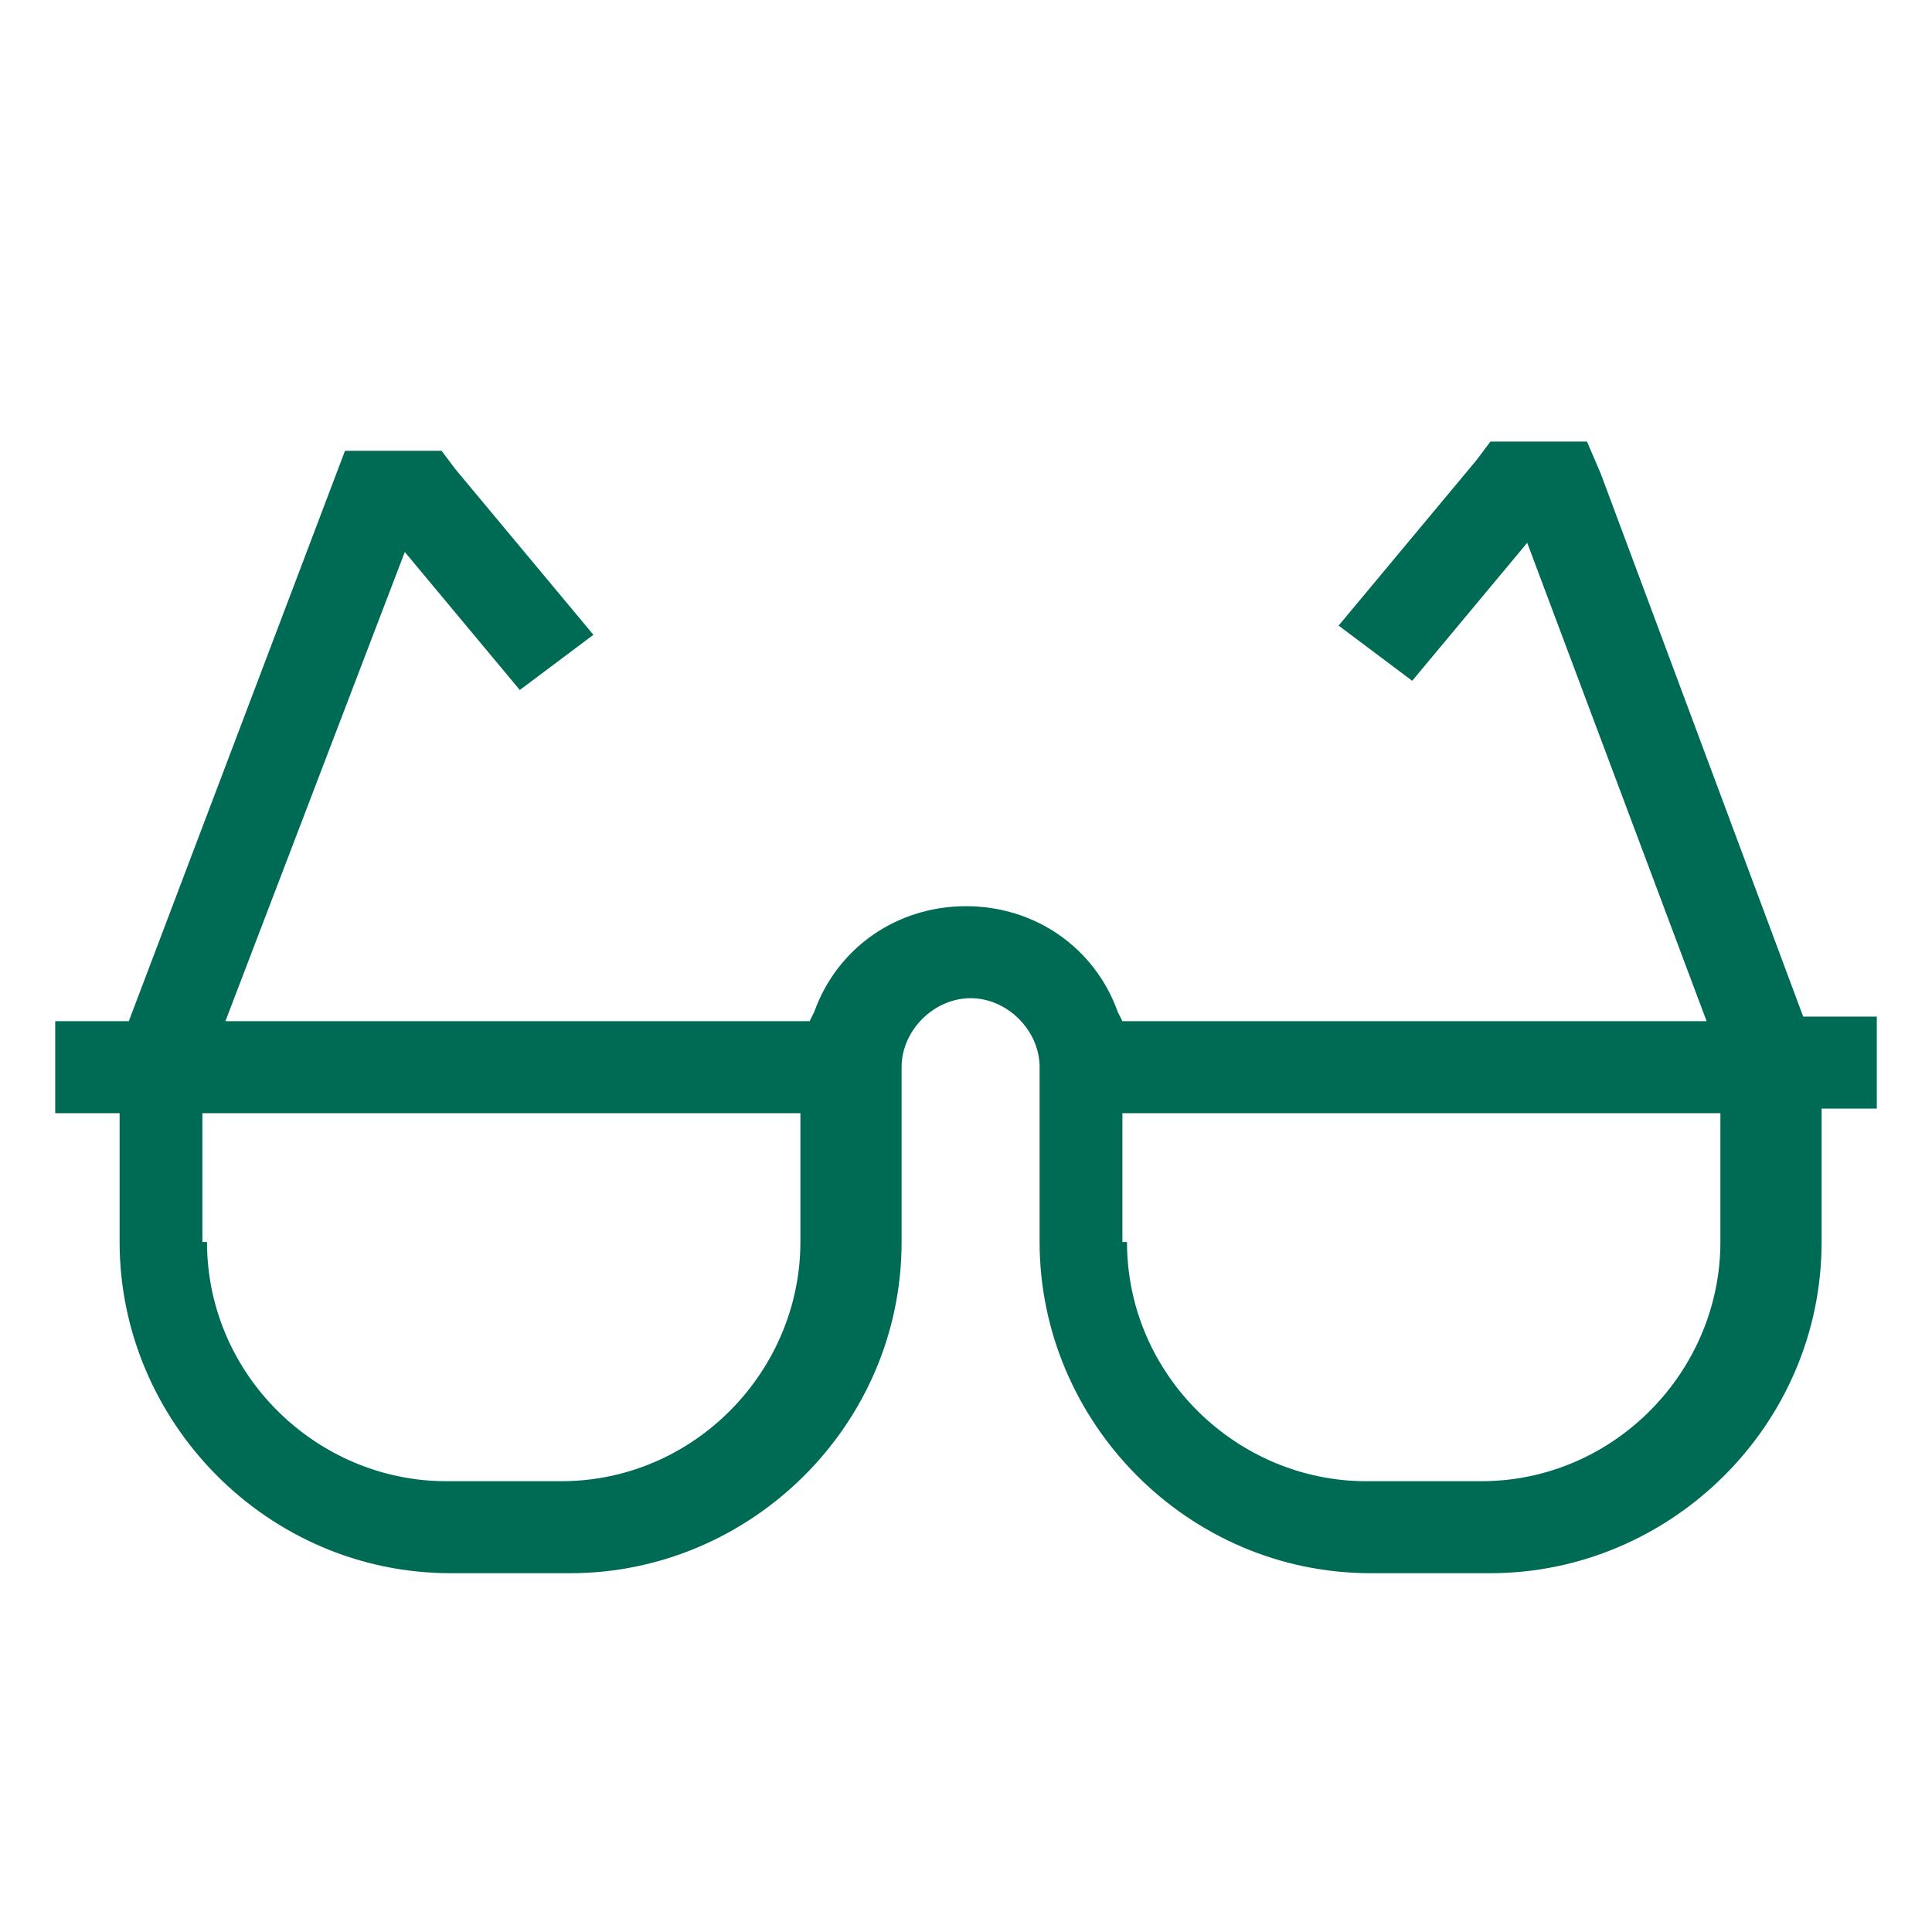 <svg version="1.2" xmlns="http://www.w3.org/2000/svg" xmlns:xlink="http://www.w3.org/1999/xlink" overflow="visible" preserveAspectRatio="none" viewBox="0 0 42 42" xml:space="preserve" height="40" width="40" y="0px" x="0px" id="Layer_1_1578002336806"><g transform="translate(1, 1)"><style type="text/css">
	.st0_1578002336806{fill:#006B54;}
</style><path d="M28.8,33.2c-4,0-7.2-3.3-7.2-7.2v-3.8c0-0.8-0.7-1.5-1.5-1.5s-1.5,0.7-1.5,1.5V26c0,4-3.3,7.2-7.2,7.2H8.8  c-4,0-7.2-3.3-7.2-7.2v-2.8H0.2v-2h1.6L6.5,8.8h2.1l0.3,0.4l3,3.6l-1.6,1.2l-2.5-3L3.9,21.2h12.7l0.1-0.2c0.5-1.4,1.8-2.3,3.3-2.3  s2.8,0.9,3.3,2.3l0.1,0.2h12.7l-3.9-10.4l-2.5,3l-1.6-1.2l3-3.6l0.3-0.4h2.1l0.3,0.7l4.4,11.8h1.6v2h-1.2V26c0,4-3.3,7.2-7.2,7.2  H28.8z M23.5,26c0,2.9,2.4,5.2,5.2,5.2h2.5c2.9,0,5.2-2.4,5.2-5.2v-2.8h-13V26z M3.5,26c0,2.9,2.4,5.2,5.2,5.2h2.5  c2.9,0,5.2-2.4,5.2-5.2v-2.8h-13V26z" class="st0_1578002336806" vector-effect="non-scaling-stroke"/></g></svg>